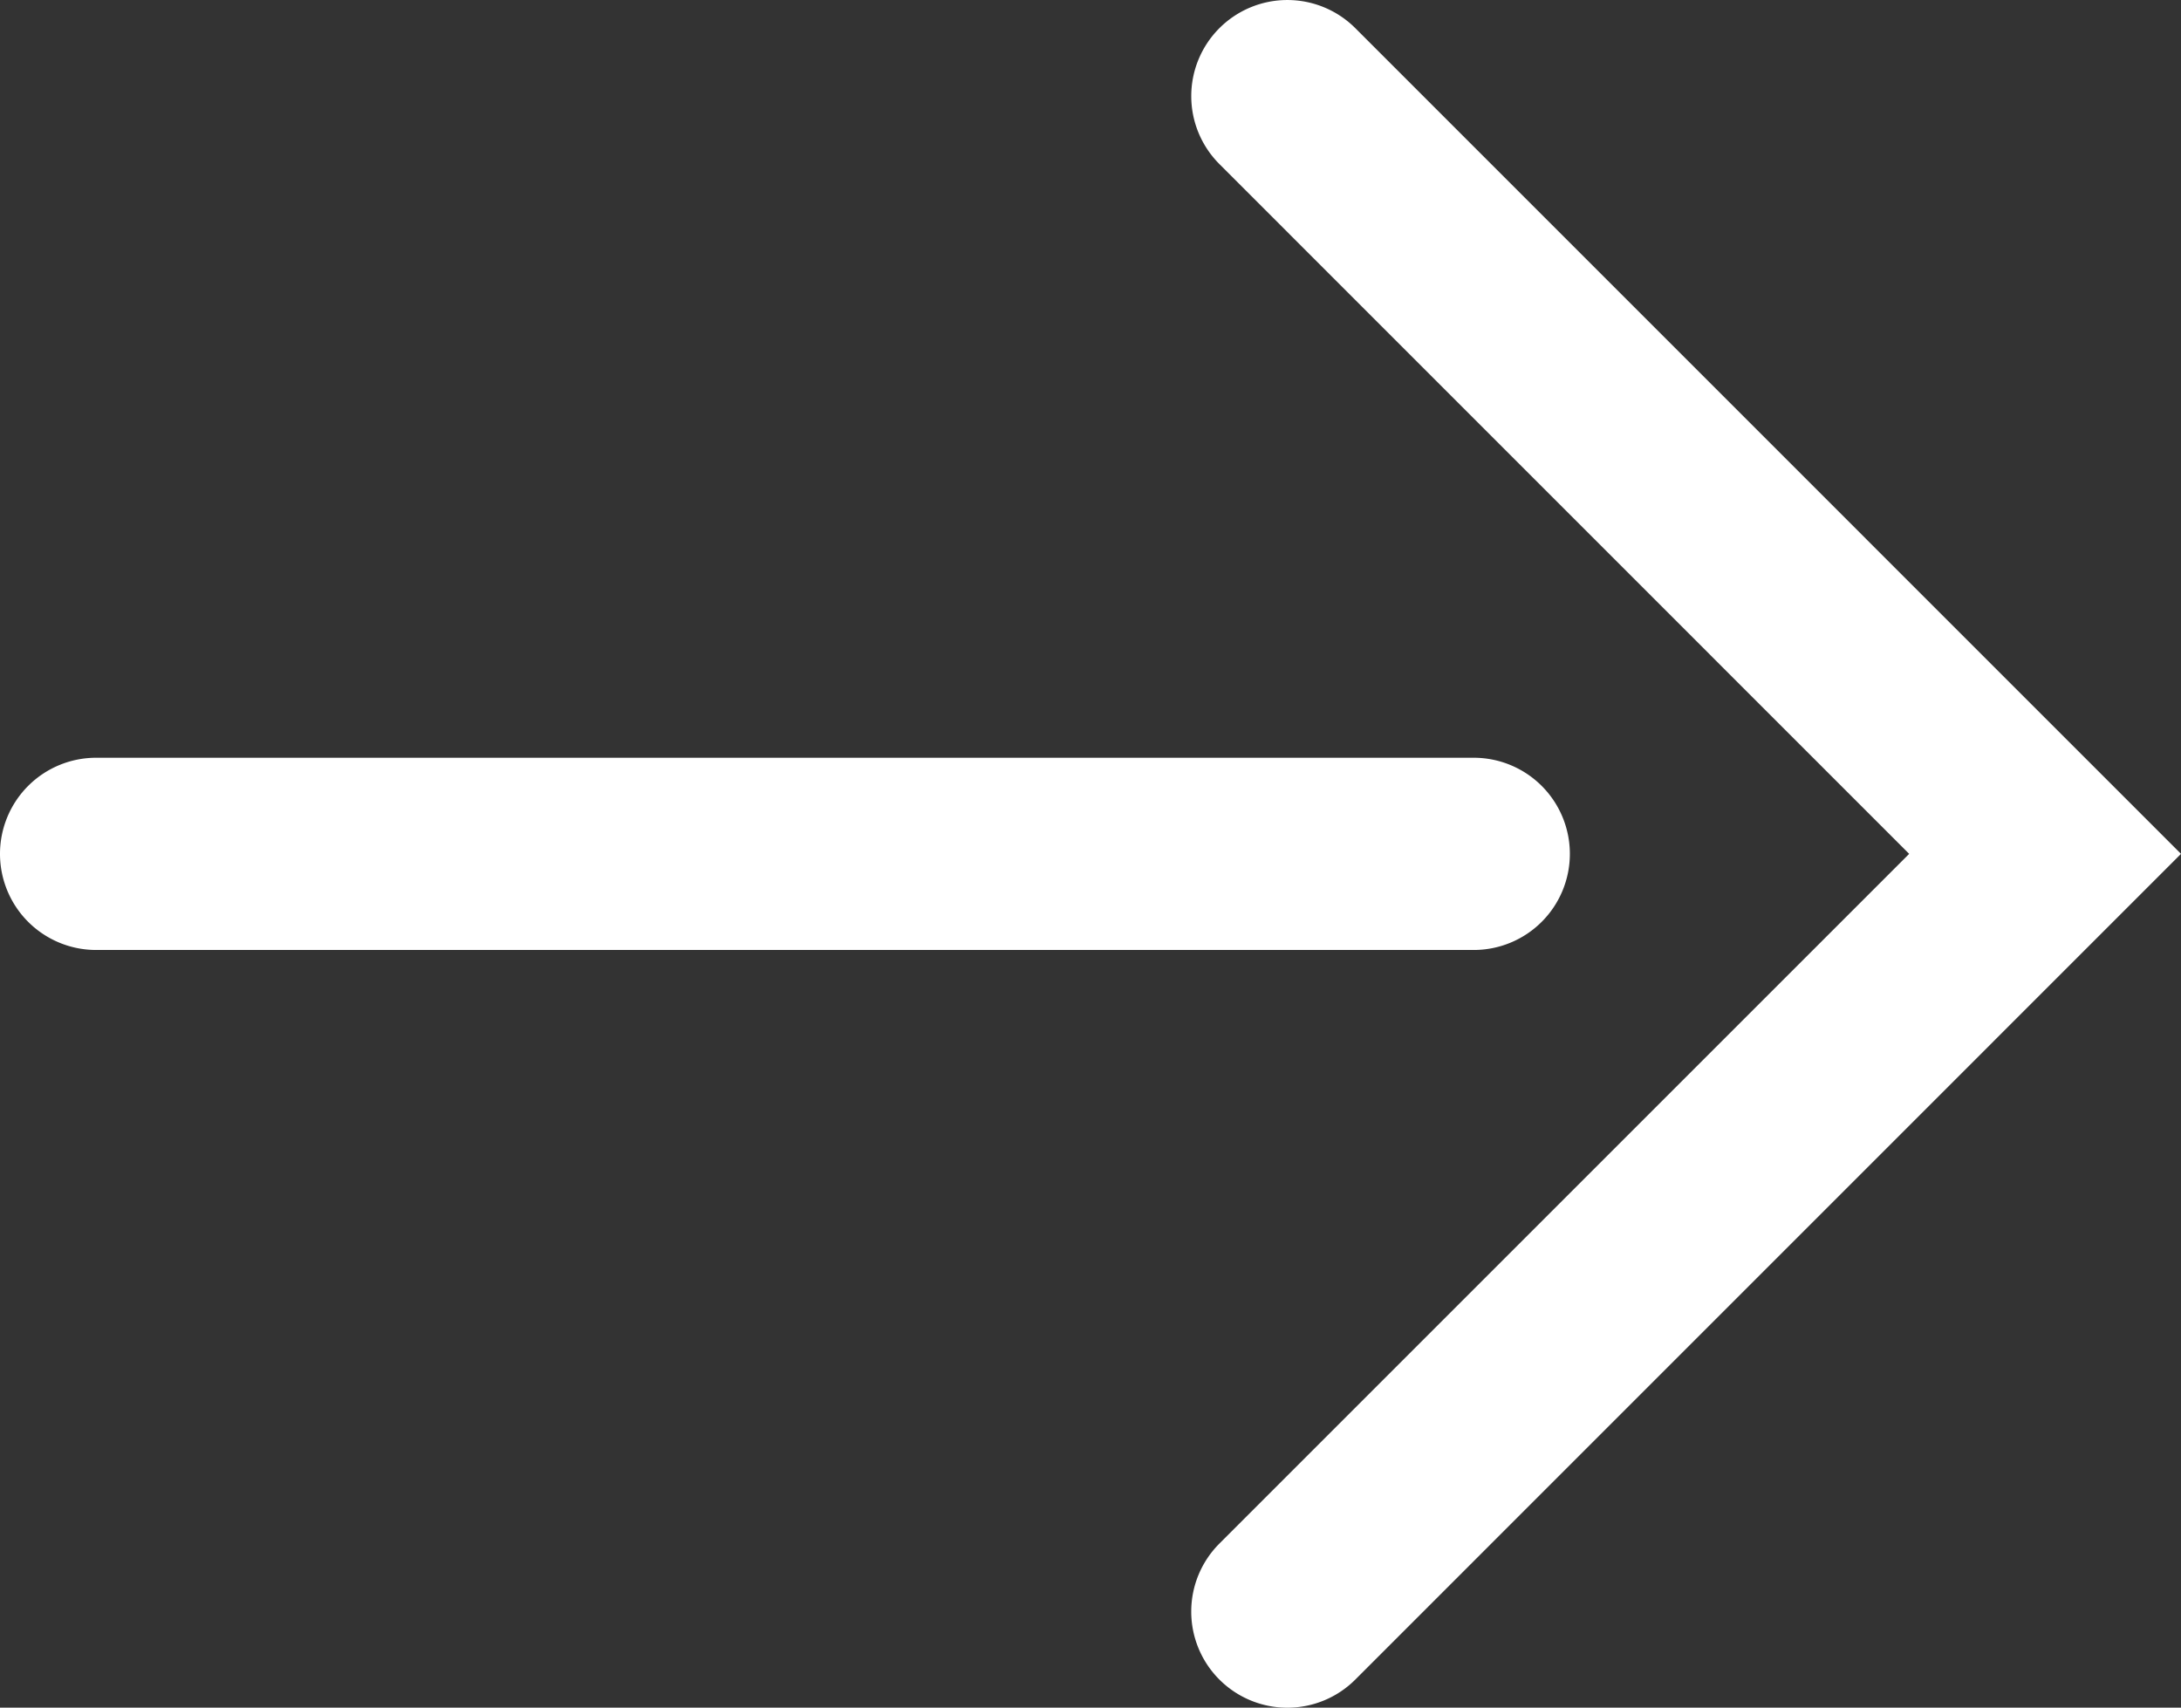 <svg xmlns="http://www.w3.org/2000/svg" width="22.69" height="17.767" viewBox="0 0 22.69 17.767"><rect x="0" y="0" width="22.69" height="17.767" fill="#333333" stroke="none"/><g transform="translate(-864.127 -3364.444)"><path d="M-20169.764,1672h-14.332a1,1,0,0,1-1-1,1,1,0,0,1,1-1h14.332a1,1,0,0,1,1,1A1,1,0,0,1-20169.764,1672Z" transform="translate(21049.223 1702.328)" fill="#fff"/><path d="M15.767,8.883a1,1,0,0,1-.707-.293L7.884,1.414.707,8.59a1,1,0,0,1-1.414,0,1,1,0,0,1,0-1.414l8.591-8.59,8.591,8.59a1,1,0,0,1-.707,1.707Z" transform="translate(885.403 3365.444) rotate(90)" fill="#fff"/></g></svg>